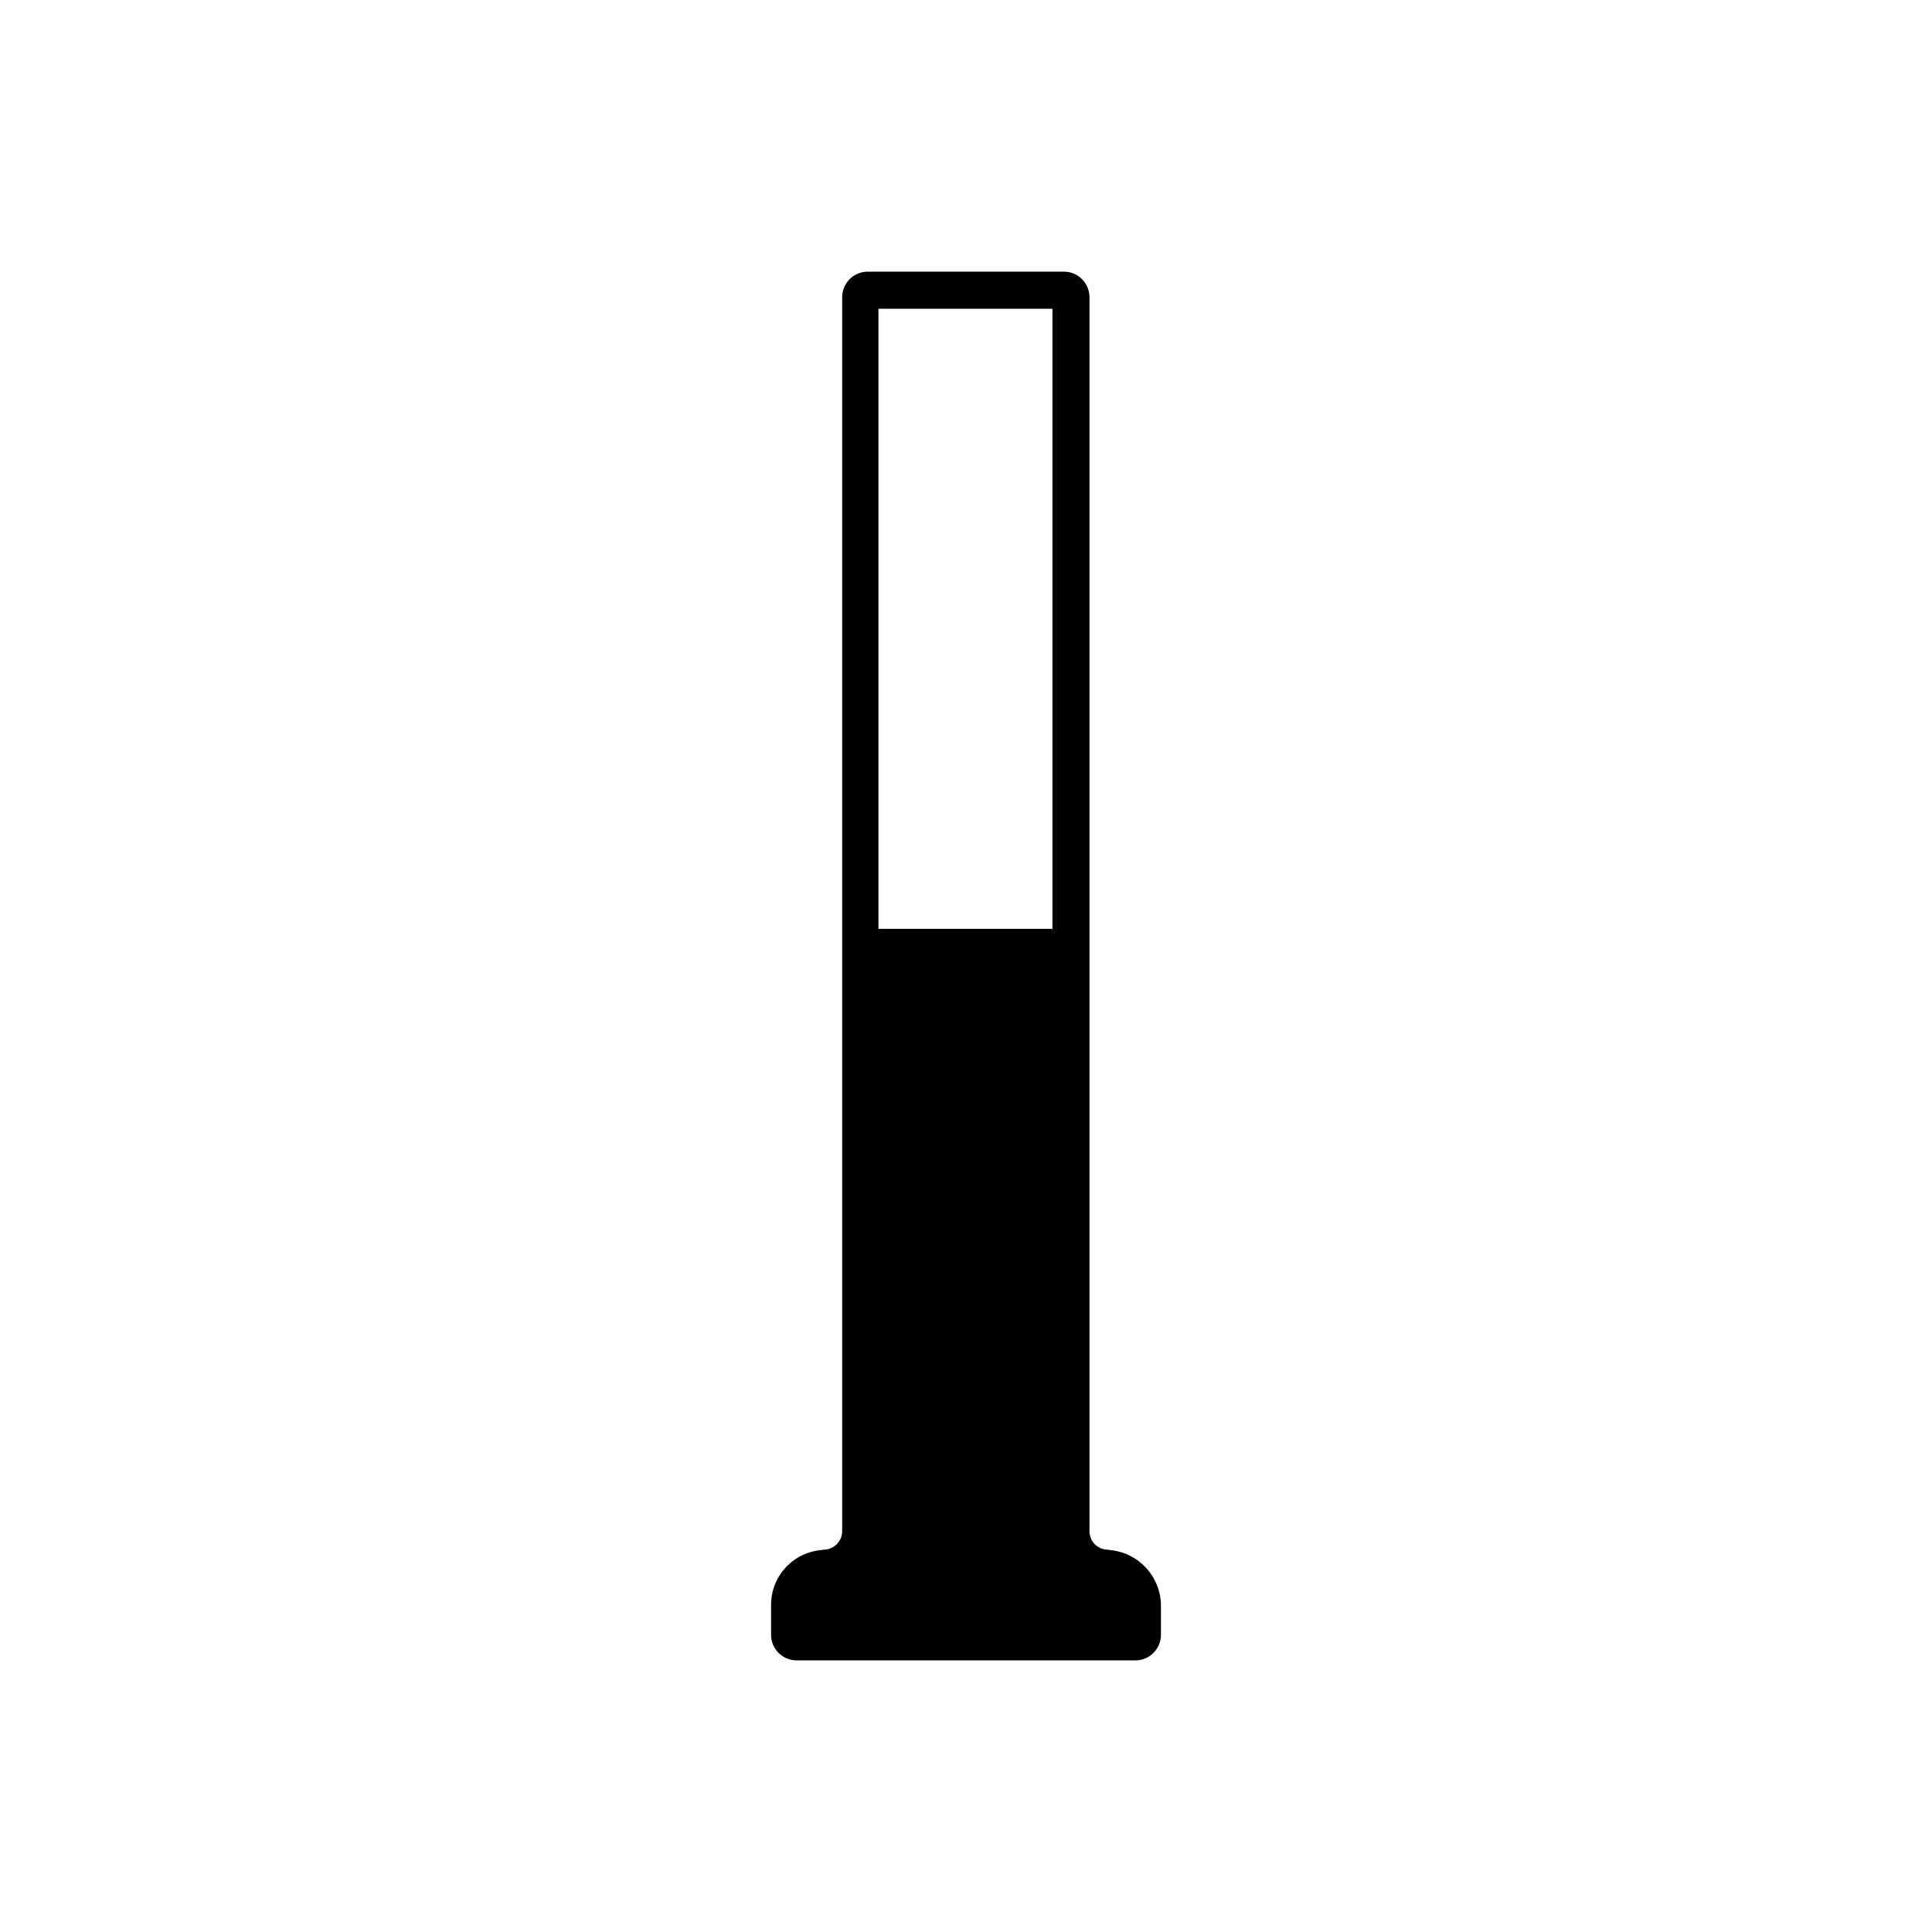 <?xml version="1.0" encoding="UTF-8"?>
<!-- Uploaded to: SVG Repo, www.svgrepo.com, Generator: SVG Repo Mixer Tools -->
<svg fill="#000000" width="800px" height="800px" version="1.1" viewBox="144 144 512 512" xmlns="http://www.w3.org/2000/svg">
 <path d="m438.12 554.77c-0.195 0-0.492-0.098-0.688-0.098-2.606-0.086-4.68-2.207-4.703-4.812v-327.1c-0.012-3.738-3.043-6.766-6.781-6.773h-51.992c-3.738 0.008-6.766 3.035-6.769 6.773v327.1c-0.055 2.594-2.121 4.703-4.715 4.812-0.234-0.02-0.469 0.016-0.688 0.098-3.676 0.285-7.102 1.949-9.594 4.66-2.496 2.711-3.871 6.269-3.848 9.953v7.871c0.004 3.734 3.031 6.762 6.769 6.769h89.781c3.734-0.008 6.762-3.035 6.769-6.769v-7.871c-0.051-3.68-1.465-7.211-3.965-9.91-2.5-2.695-5.914-4.375-9.578-4.703zm-15.211-328.95v164.33h-46.109v-164.33z"/>
</svg>